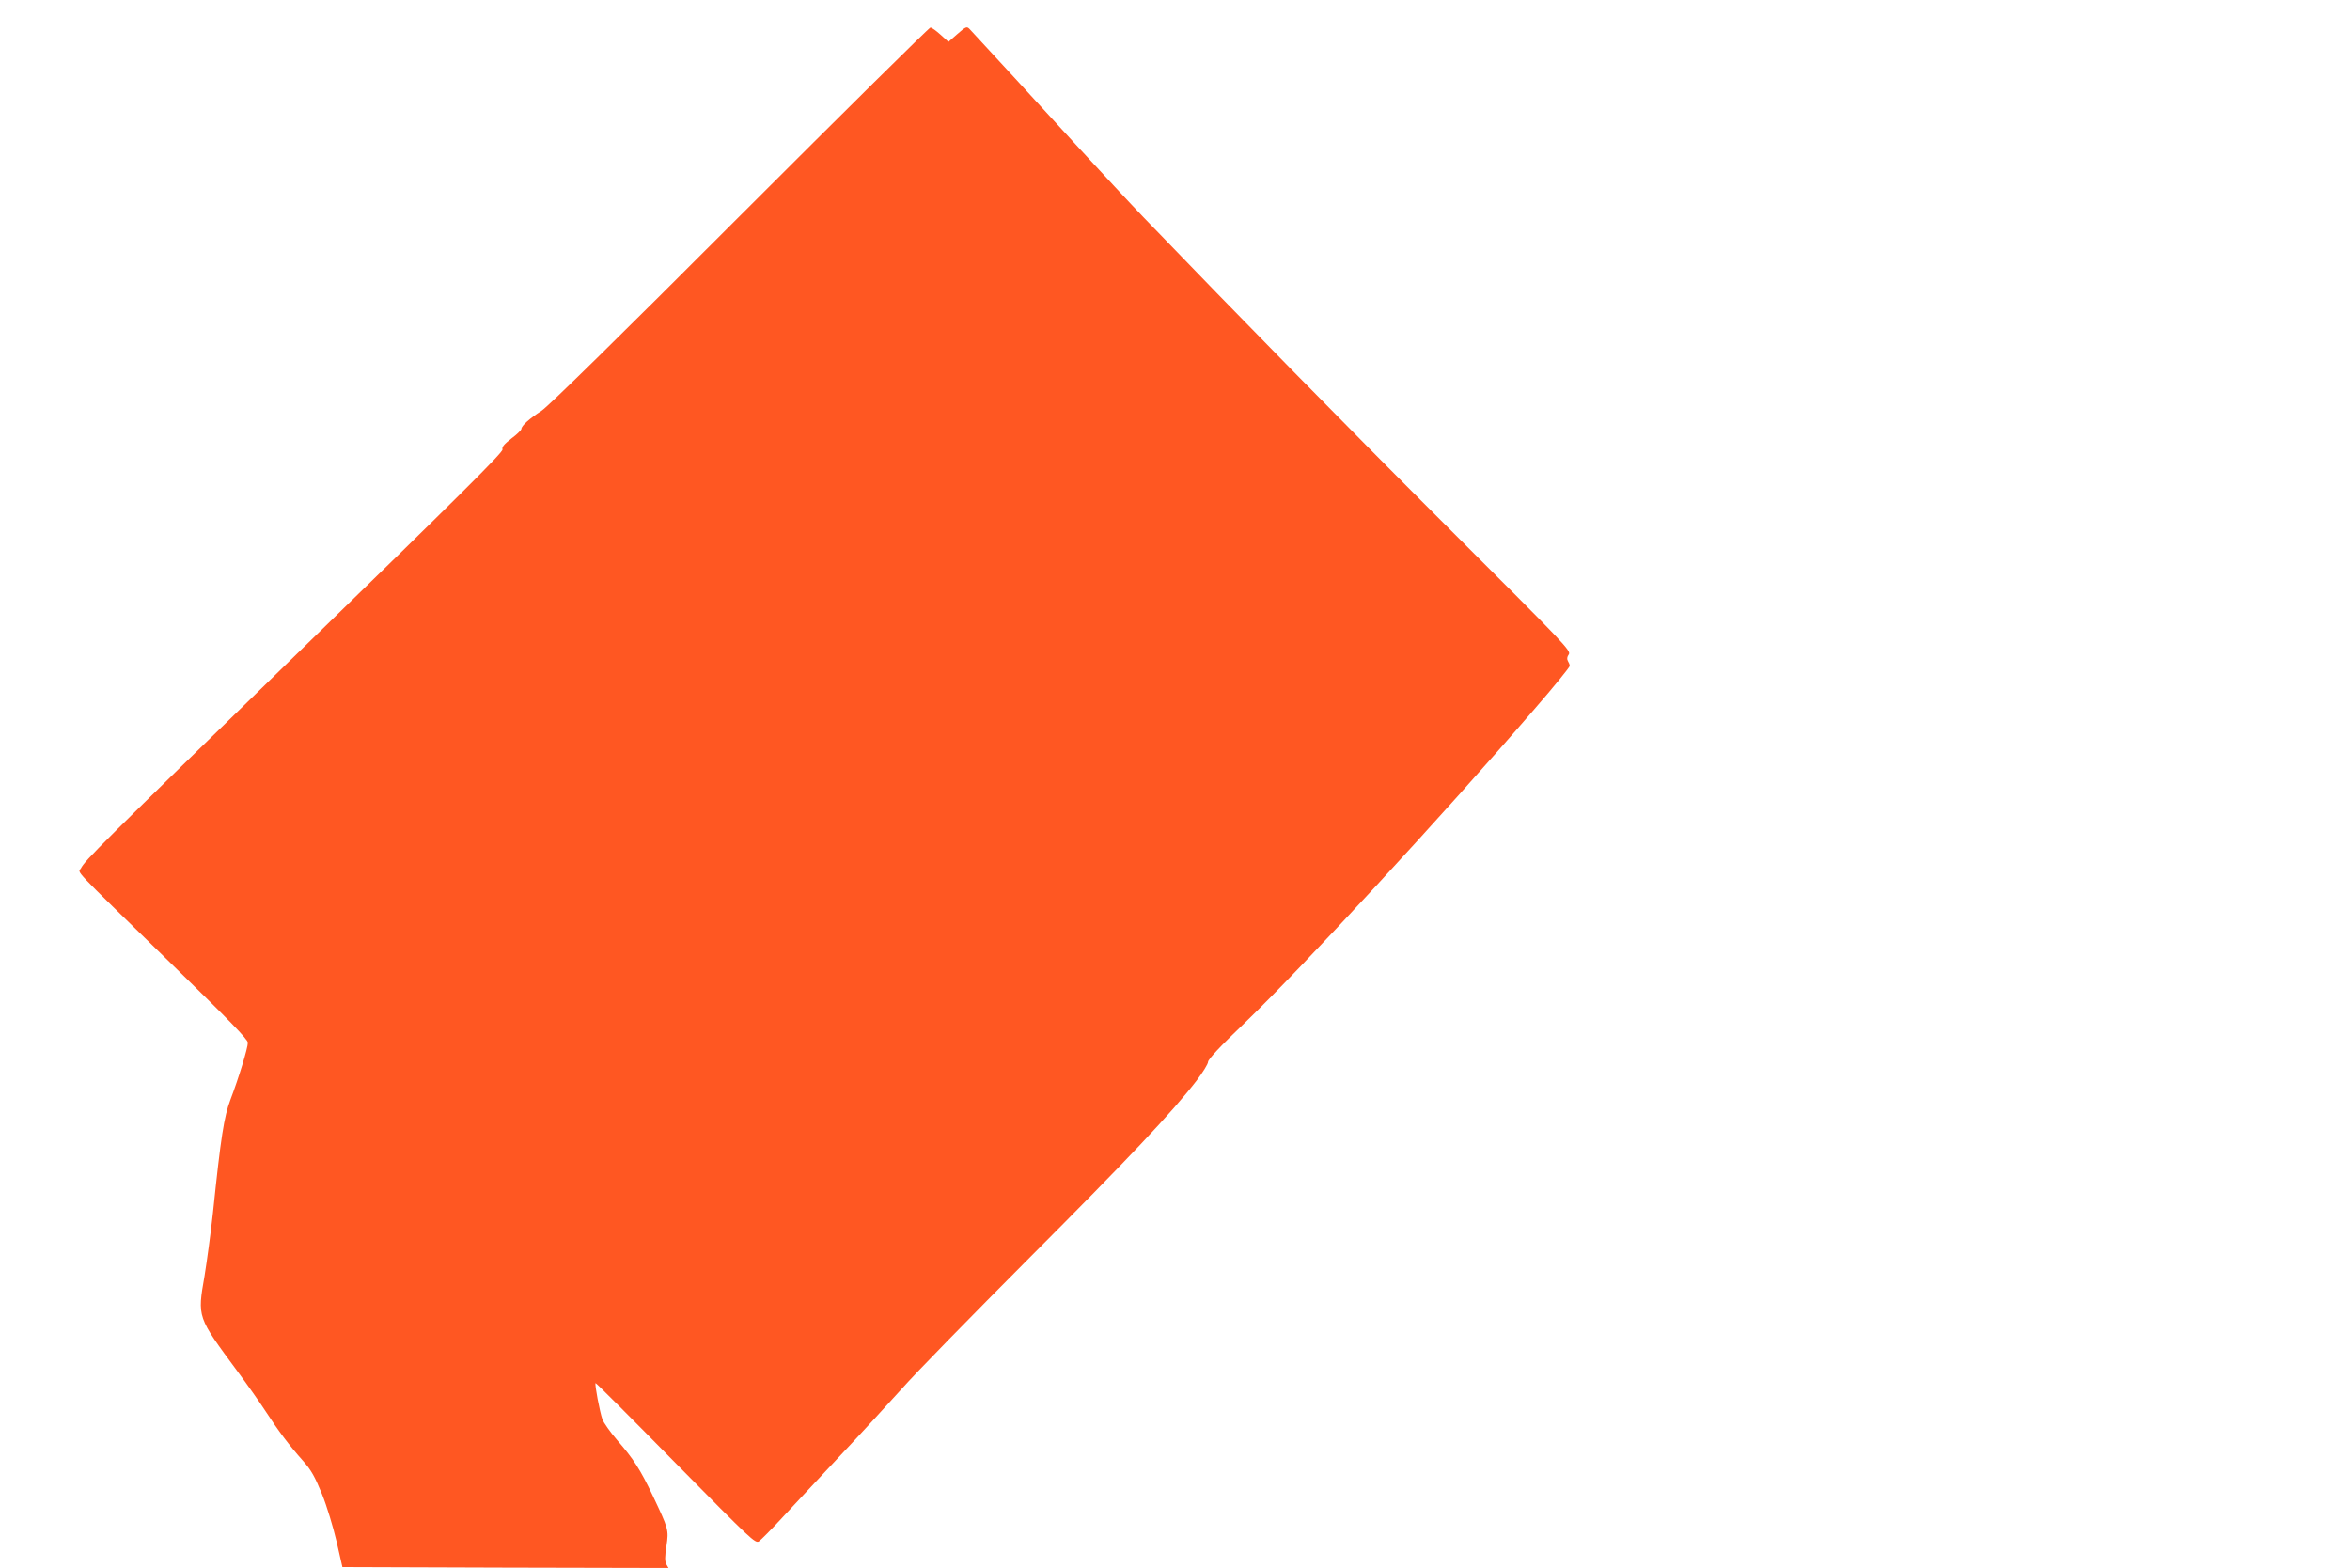 <?xml version="1.0" standalone="no"?>
<!DOCTYPE svg PUBLIC "-//W3C//DTD SVG 20010904//EN"
 "http://www.w3.org/TR/2001/REC-SVG-20010904/DTD/svg10.dtd">
<svg version="1.0" xmlns="http://www.w3.org/2000/svg"
 width="1280pt" height="854pt" viewBox="0 0 1280 854"
 preserveAspectRatio="xMidYMid meet">
<g transform="translate(0,854) scale(0.1,-0.1)"
fill="#ff5722" stroke="none">
<path d="M5215 8355 l-49 -43 -43 39 c-23 21 -48 39 -55 39 -7 0 -474 -462
-1038 -1026 -643 -644 -1045 -1039 -1080 -1061 -65 -42 -110 -82 -110 -99 0
-6 -24 -30 -54 -52 -40 -31 -53 -46 -49 -60 4 -15 -240 -257 -1099 -1093
-1105 -1075 -1174 -1144 -1197 -1188 -16 -28 -64 23 486 -514 322 -314 423
-418 423 -436 0 -29 -50 -193 -95 -311 -35 -93 -52 -201 -95 -615 -12 -110
-33 -265 -46 -345 -39 -225 -41 -221 178 -517 54 -73 124 -172 155 -220 69
-106 128 -185 203 -269 46 -52 65 -87 104 -182 26 -64 61 -180 79 -257 l32
-140 888 -3 888 -2 -12 21 c-8 16 -8 41 1 98 13 89 12 92 -75 276 -68 142
-103 197 -194 302 -37 43 -73 94 -80 113 -14 39 -43 192 -37 197 2 2 198 -194
436 -436 412 -418 434 -439 454 -426 11 8 68 65 125 127 58 62 197 212 311
333 114 121 267 288 341 370 73 83 387 404 697 715 539 540 774 789 910 965
34 45 62 90 62 101 0 14 66 85 197 210 319 307 1078 1129 1581 1712 106 122
192 228 192 235 0 7 -5 19 -10 27 -6 10 -5 22 5 36 13 20 -21 55 -642 675
-563 562 -1163 1174 -1673 1704 -74 77 -229 244 -345 370 -187 205 -562 612
-604 657 -15 15 -19 14 -66 -27z"/>
</g>
</svg>
